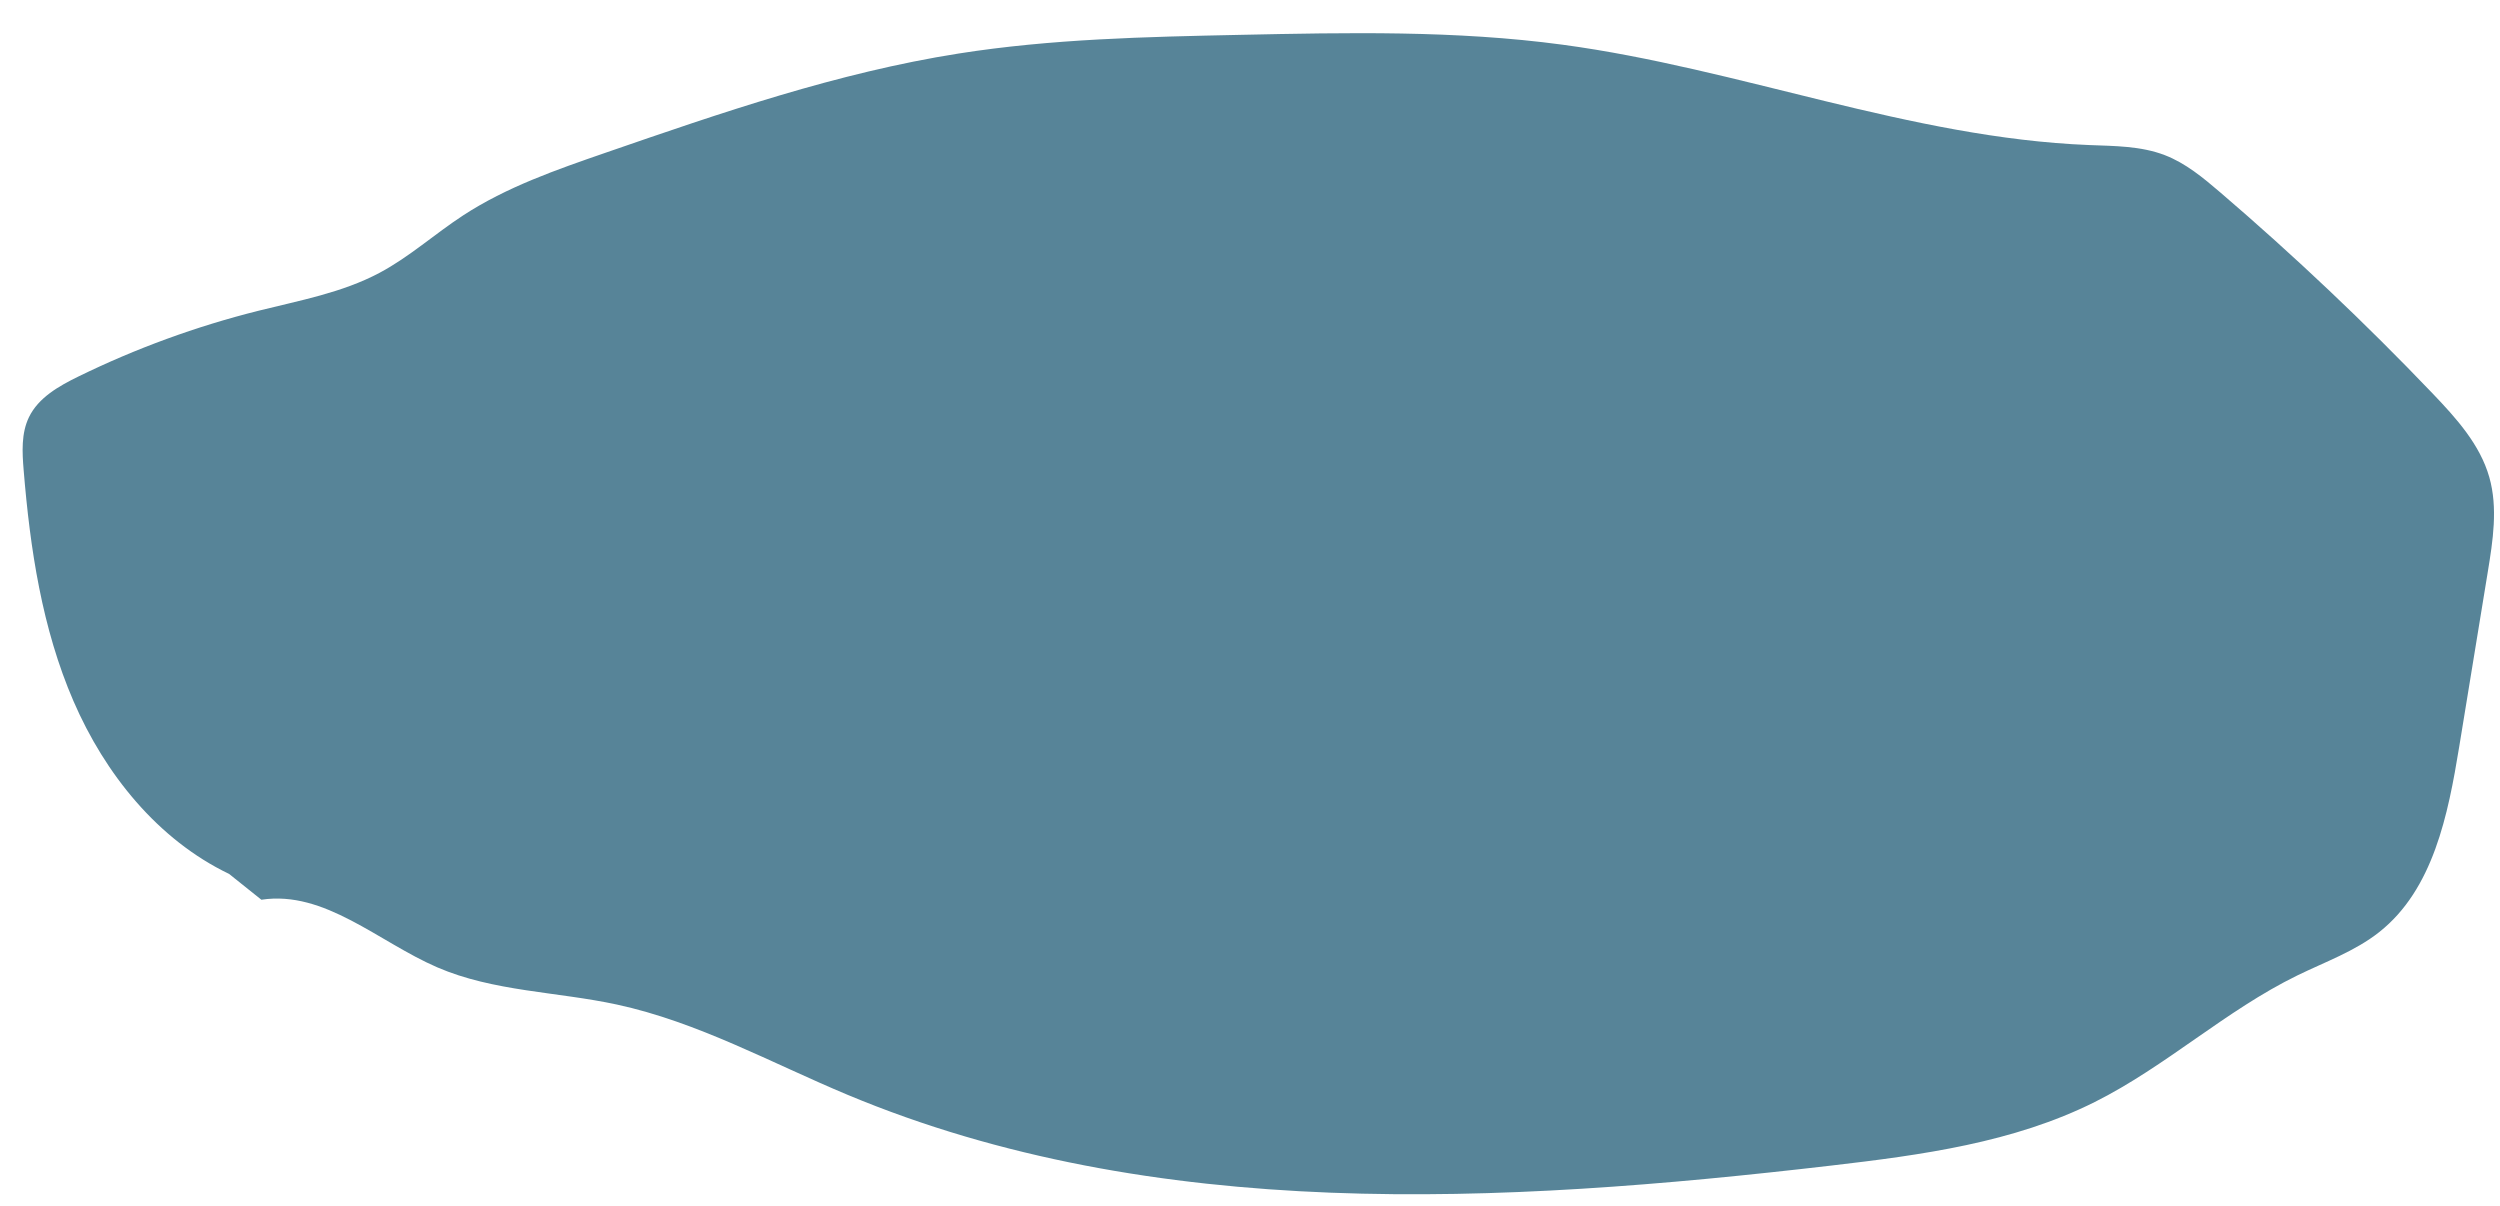 <?xml version="1.0" encoding="UTF-8"?> <svg xmlns="http://www.w3.org/2000/svg" width="1045" height="504" viewBox="0 0 1045 504" fill="none"> <g clip-path="url(#clip0_78_37)"> <path d="M95.748 365.292C65.908 350.97 43.854 323.452 30.716 293.07C17.58 262.69 12.576 229.433 9.882 196.443C9.272 188.987 8.846 181.125 12.102 174.389C16.071 166.178 24.64 161.36 32.832 157.354C56.82 145.624 82.038 136.413 107.938 129.922C125.165 125.604 142.958 122.39 158.636 114.047C171.118 107.405 181.731 97.781 193.57 90.052C211.782 78.16 232.579 70.942 253.137 63.839C301.489 47.134 350.146 30.351 400.677 22.378C439.482 16.254 478.9 15.407 518.177 14.573C563.221 13.616 608.482 12.67 653.134 18.682C727.224 28.657 798.437 57.626 873.136 60.624C883.868 61.054 894.896 60.994 904.916 64.863C913.608 68.219 920.928 74.304 928.004 80.366C958.97 106.889 988.614 134.957 1016.79 164.428C1026.65 174.744 1036.66 185.783 1040.54 199.518C1044.17 212.321 1042.04 225.961 1039.89 239.092C1035.91 263.458 1031.92 287.824 1027.94 312.19C1023.29 340.61 1017.11 371.731 994.533 389.602C984.372 397.645 971.903 402.058 960.26 407.747C930.337 422.369 905.394 445.733 875.612 460.64C841.66 477.634 803.188 482.812 765.477 487.206C627.424 503.29 482.543 511.217 354.298 457.635C322.391 444.303 291.668 427.212 257.869 419.904C232.811 414.487 206.296 414.503 182.76 404.34C158.209 393.738 135.694 372.056 109.258 376.09L95.748 365.292Z" fill="#578498"></path> </g> <defs> <clipPath id="clip0_78_37"> <rect width="1045" height="504" fill="white"></rect> </clipPath> </defs> </svg> 
